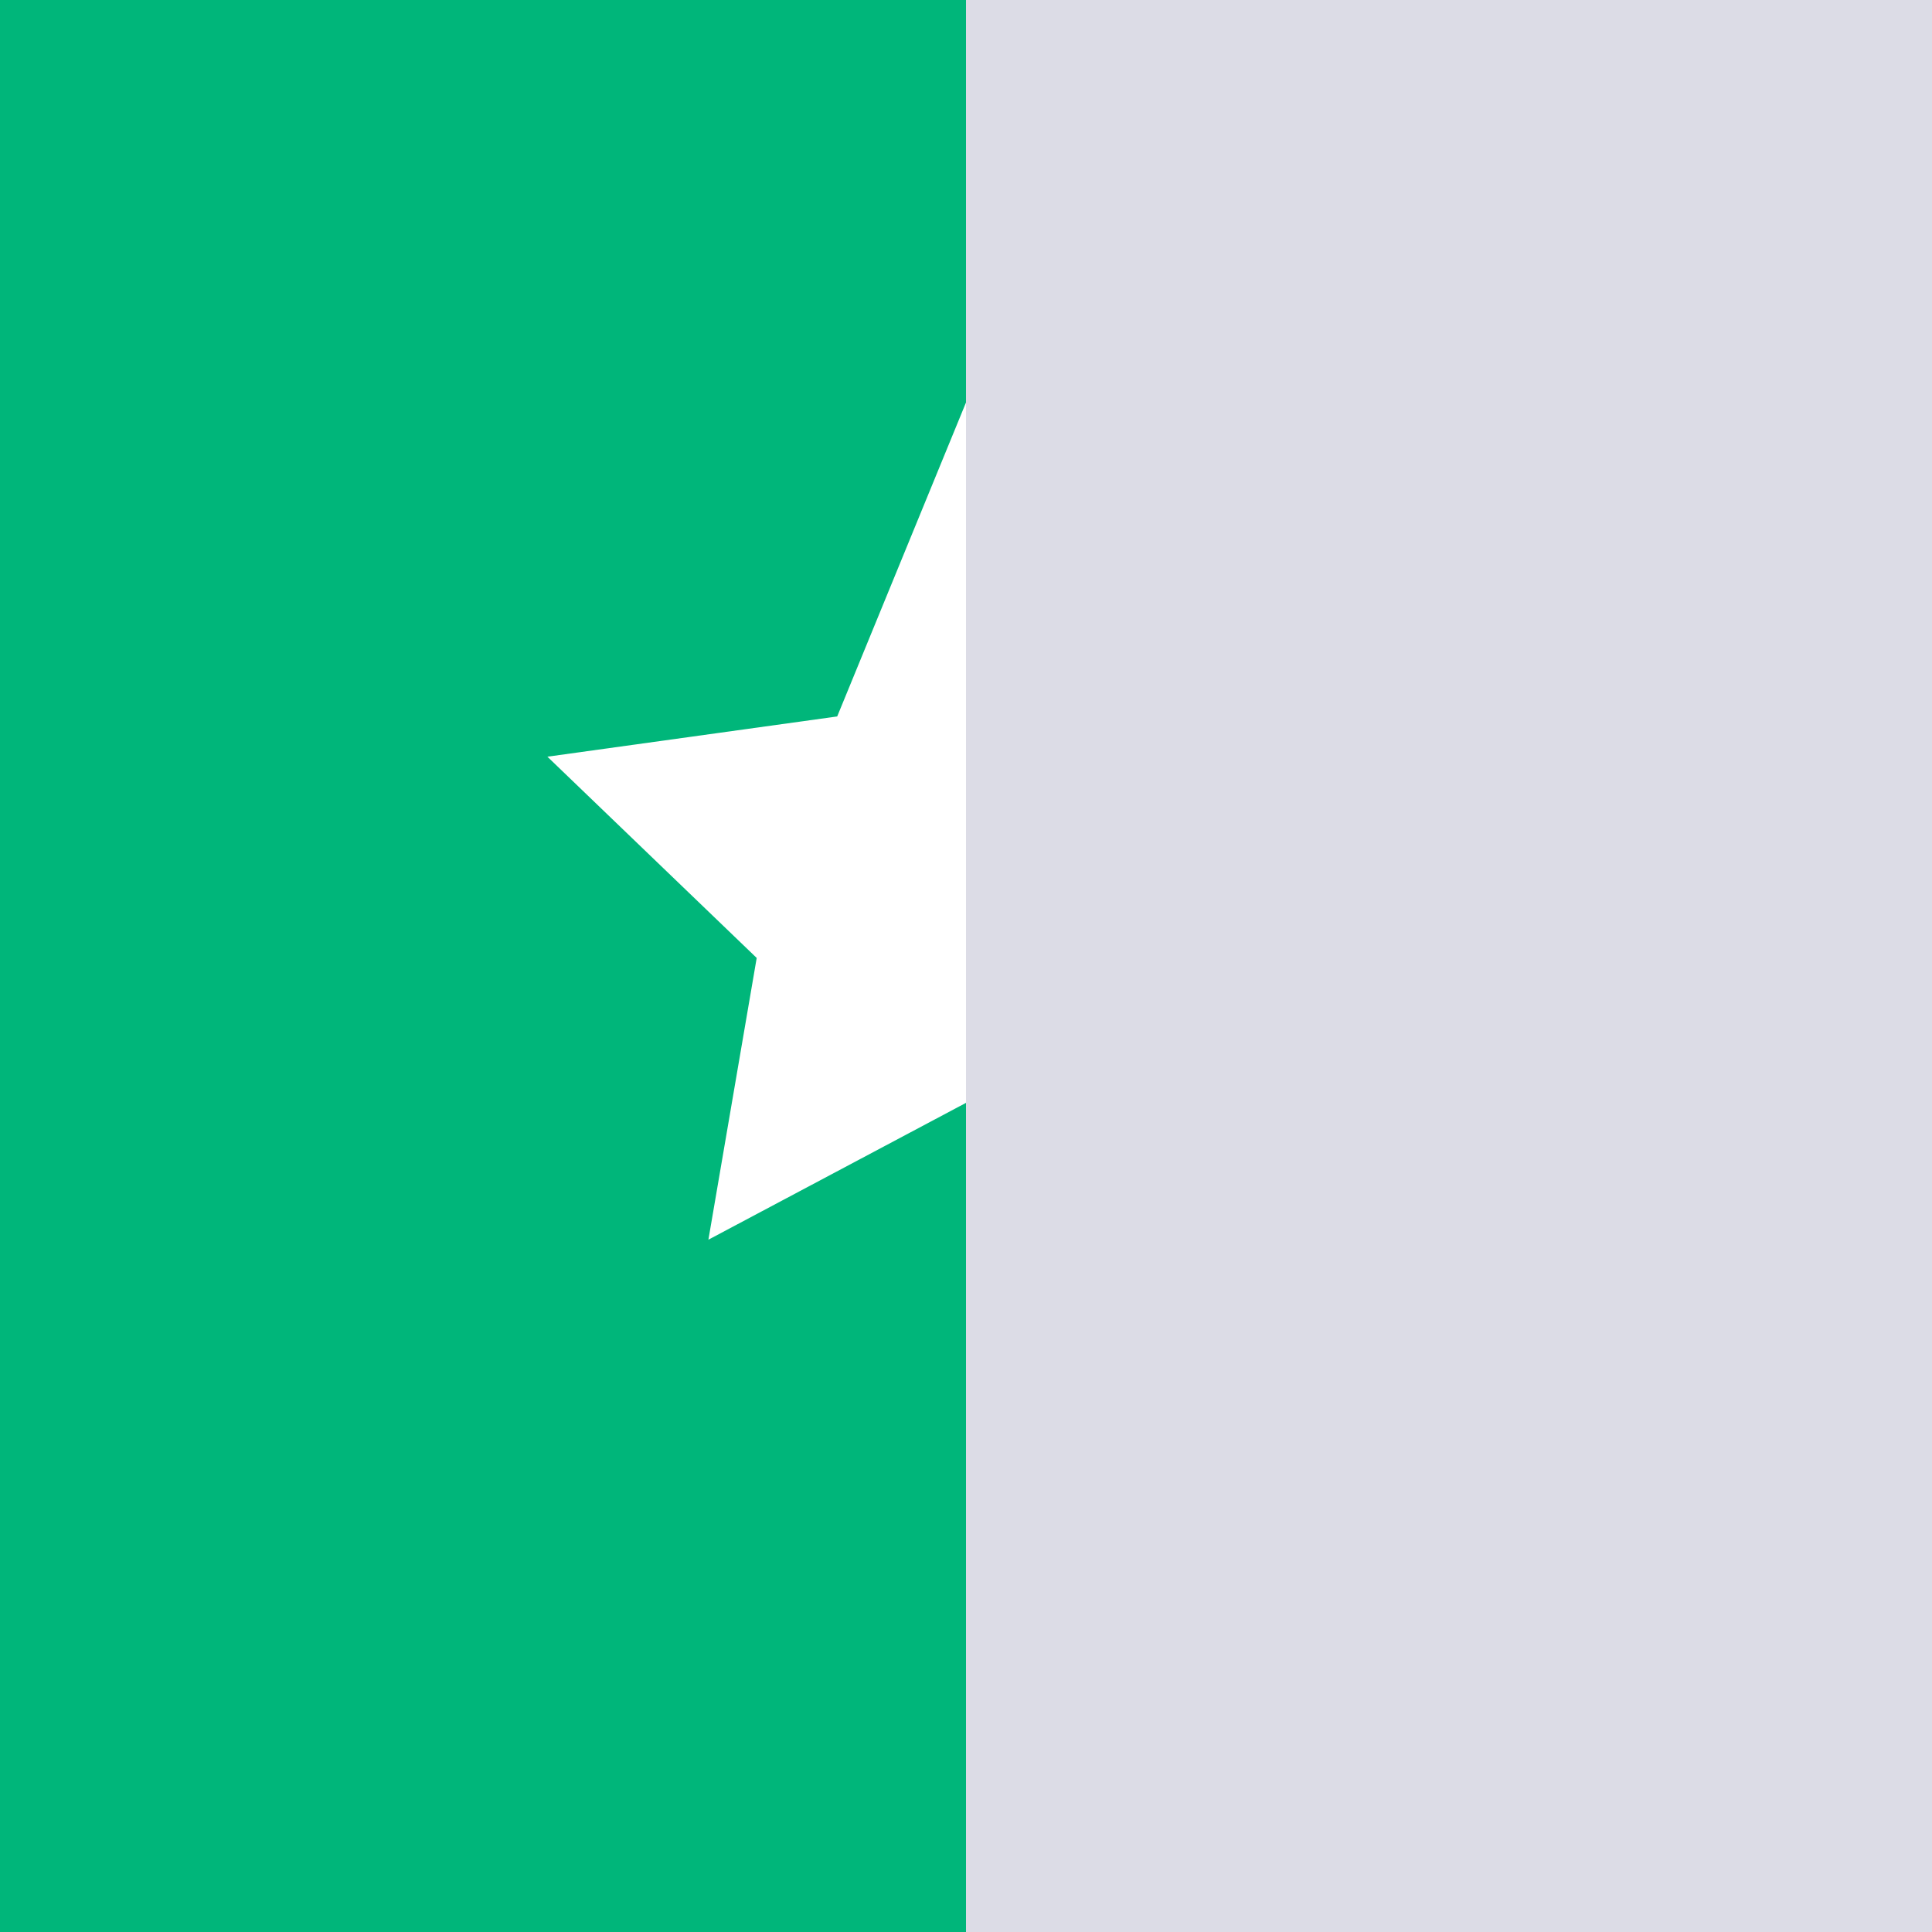 <svg xmlns="http://www.w3.org/2000/svg" viewBox="0 0 24 24" width="24" height="24">
  <defs>
    <clipPath id="half">
      <rect width="12" height="24" x="0" y="0" />
    </clipPath>
  </defs>
  <rect width="24" height="24" fill="#DCDCE6"/>
  <rect width="12" height="24" fill="#00B67A"/>
  <path fill="#ffffff" d="M12 5l1.7 3.3 3.6.5-2.6 2.5.6 3.5L12 13.7l-3.2 1.7.6-3.5-2.6-2.5 3.6-.5z" clip-path="url(#half)"/>
</svg>